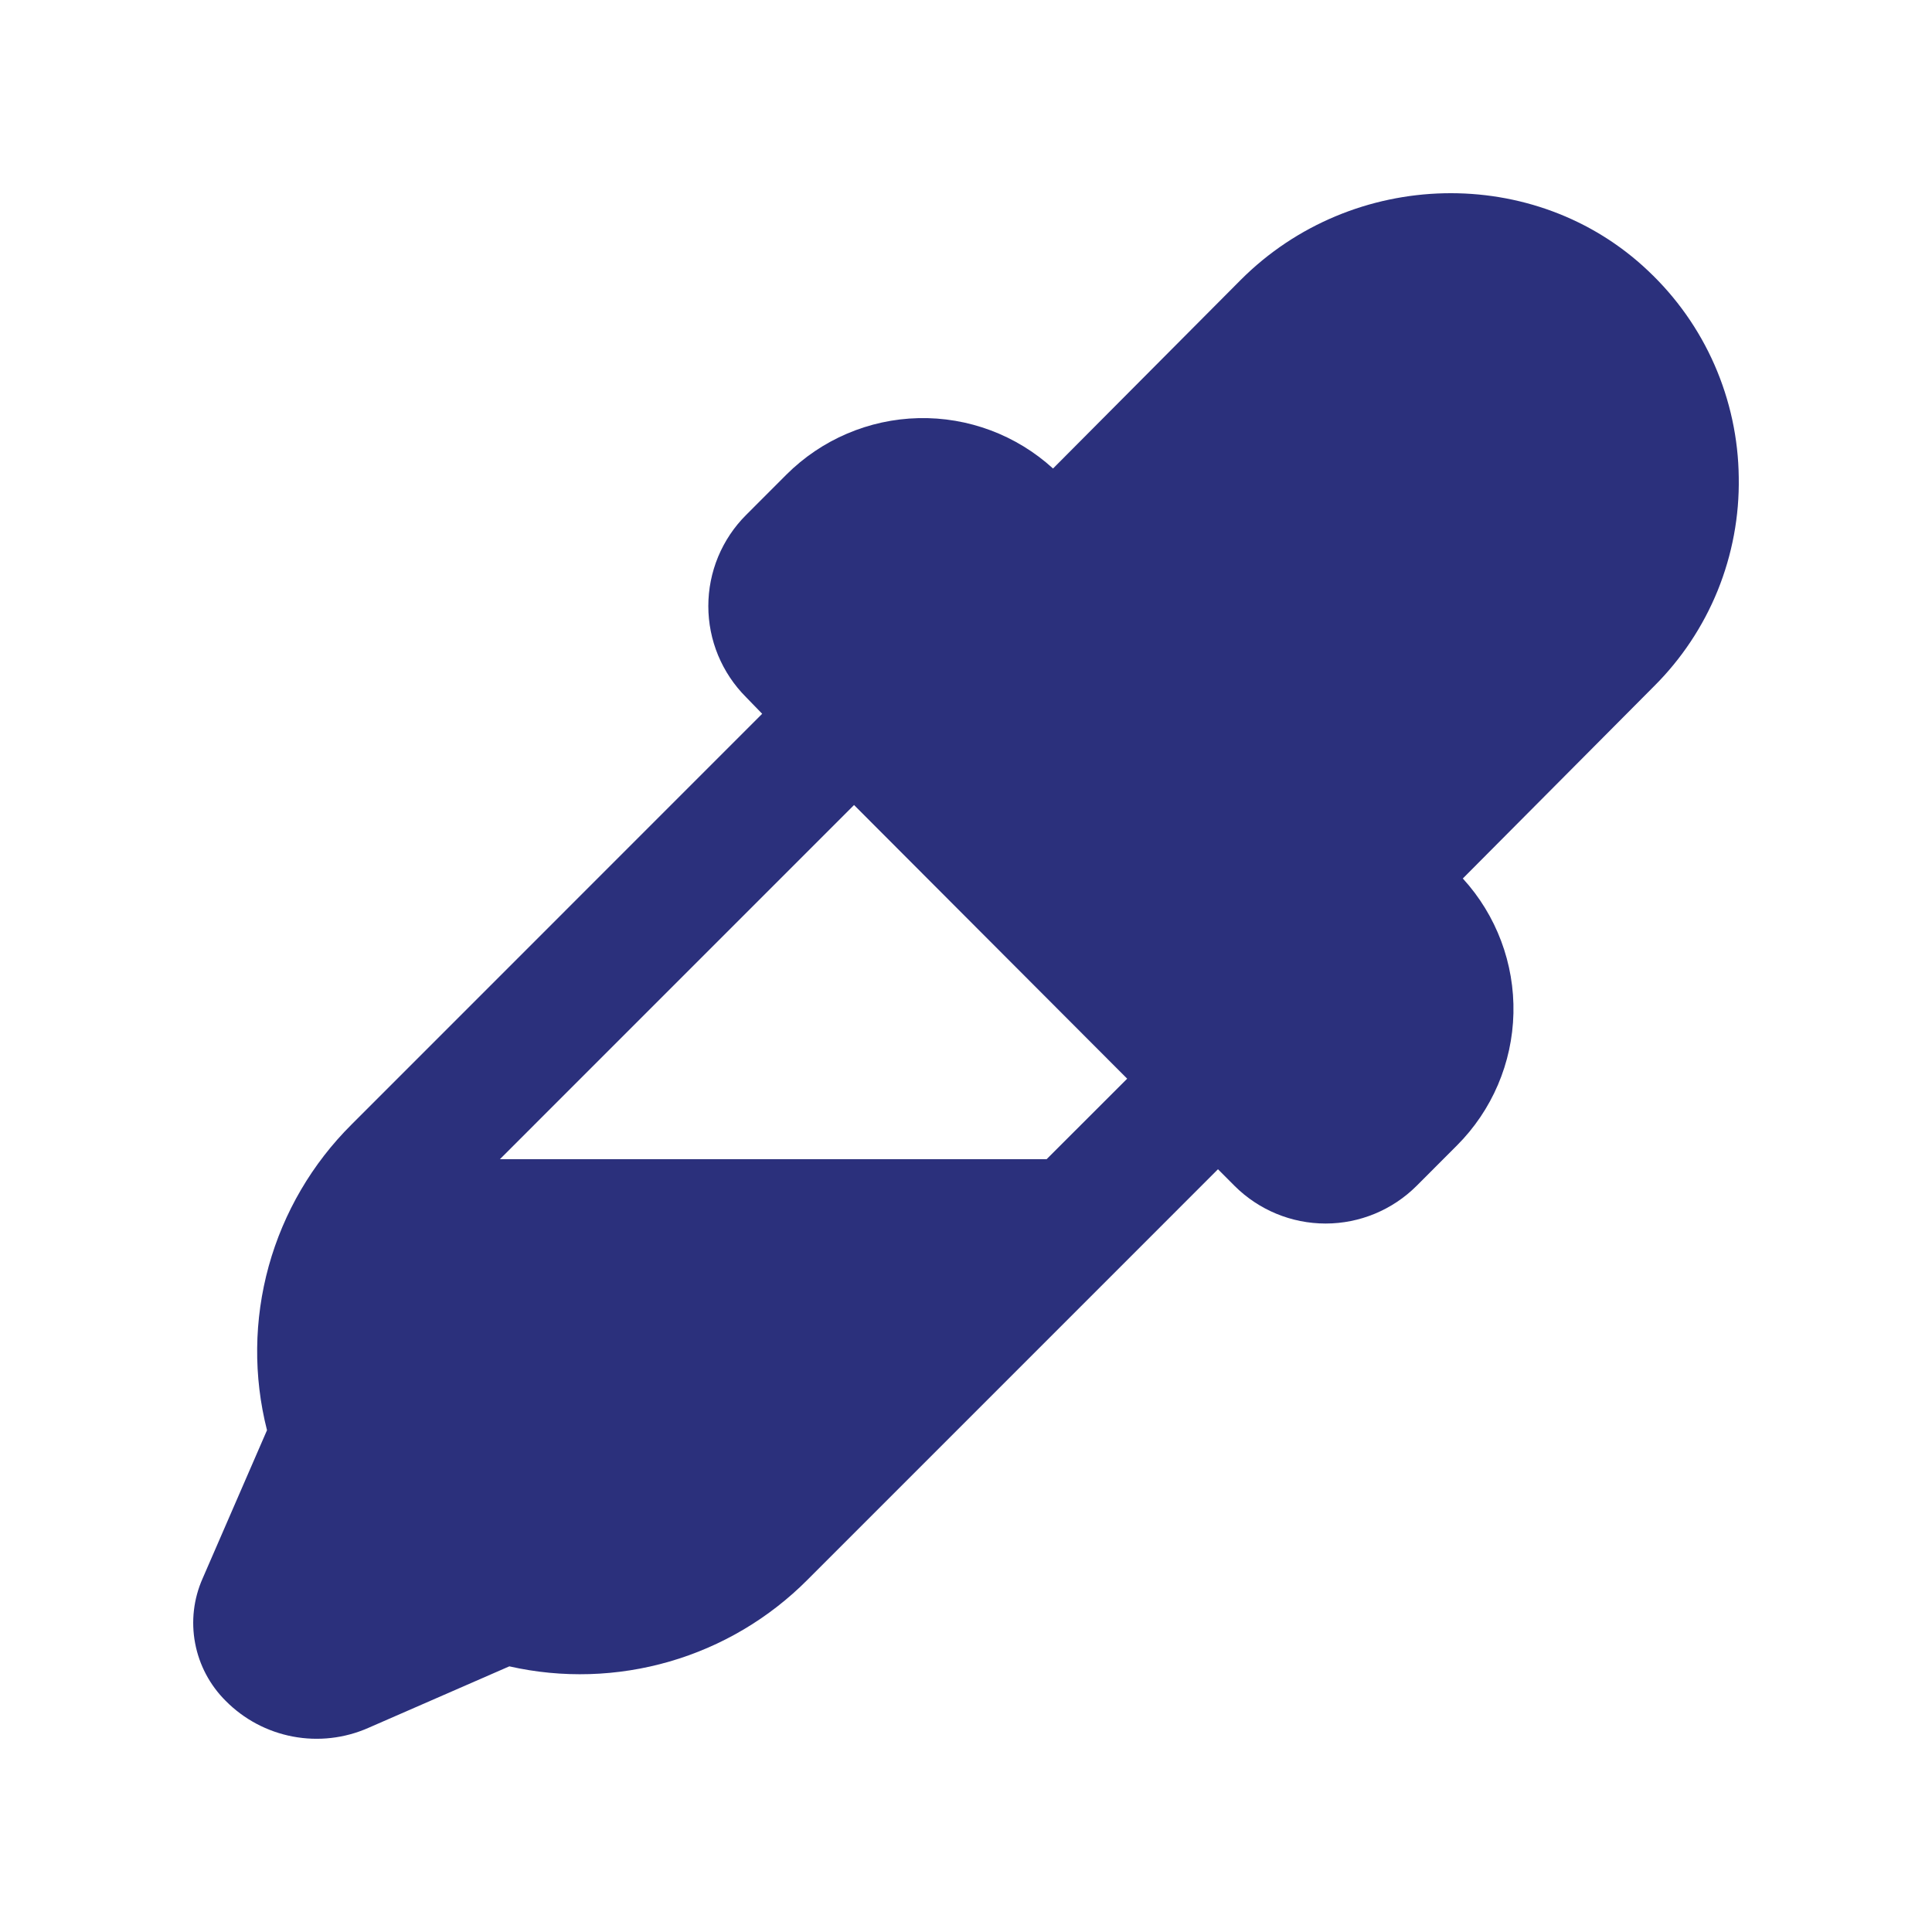 <svg width="40" height="40" viewBox="0 0 40 40" fill="none" xmlns="http://www.w3.org/2000/svg">
<g id="Frame">
<path id="Vector" d="M35.999 9.883C35.99 9.081 35.819 8.289 35.497 7.554C35.175 6.819 34.707 6.157 34.123 5.607C31.79 3.393 28.004 3.477 25.688 5.795L21.802 9.7C21.042 9.007 20.044 8.633 19.016 8.657C17.987 8.681 17.008 9.101 16.28 9.828L15.447 10.662C15.199 10.909 15.003 11.203 14.868 11.527C14.734 11.851 14.665 12.198 14.665 12.548C14.665 12.899 14.734 13.246 14.868 13.569C15.003 13.893 15.199 14.187 15.447 14.435L15.78 14.778L7.282 23.278C6.464 24.09 5.872 25.101 5.564 26.212C5.257 27.323 5.244 28.494 5.528 29.611L4.195 32.68C4.008 33.101 3.954 33.569 4.04 34.022C4.125 34.474 4.346 34.89 4.673 35.215C5.05 35.596 5.534 35.853 6.061 35.953C6.588 36.053 7.133 35.991 7.624 35.775L10.545 34.5C11.641 34.748 12.783 34.713 13.863 34.4C14.942 34.087 15.925 33.505 16.718 32.708L25.217 24.208L25.56 24.552C26.06 25.051 26.738 25.332 27.445 25.332C28.151 25.332 28.829 25.051 29.329 24.552L30.162 23.718C30.891 22.99 31.311 22.008 31.334 20.978C31.357 19.948 30.981 18.948 30.286 18.188L34.243 14.21C34.812 13.644 35.261 12.969 35.563 12.226C35.864 11.482 36.013 10.686 35.999 9.883ZM21.669 24H10.35L17.682 16.667L23.337 22.333L21.669 24Z" fill="#2B307C"/>
</g>
</svg>
